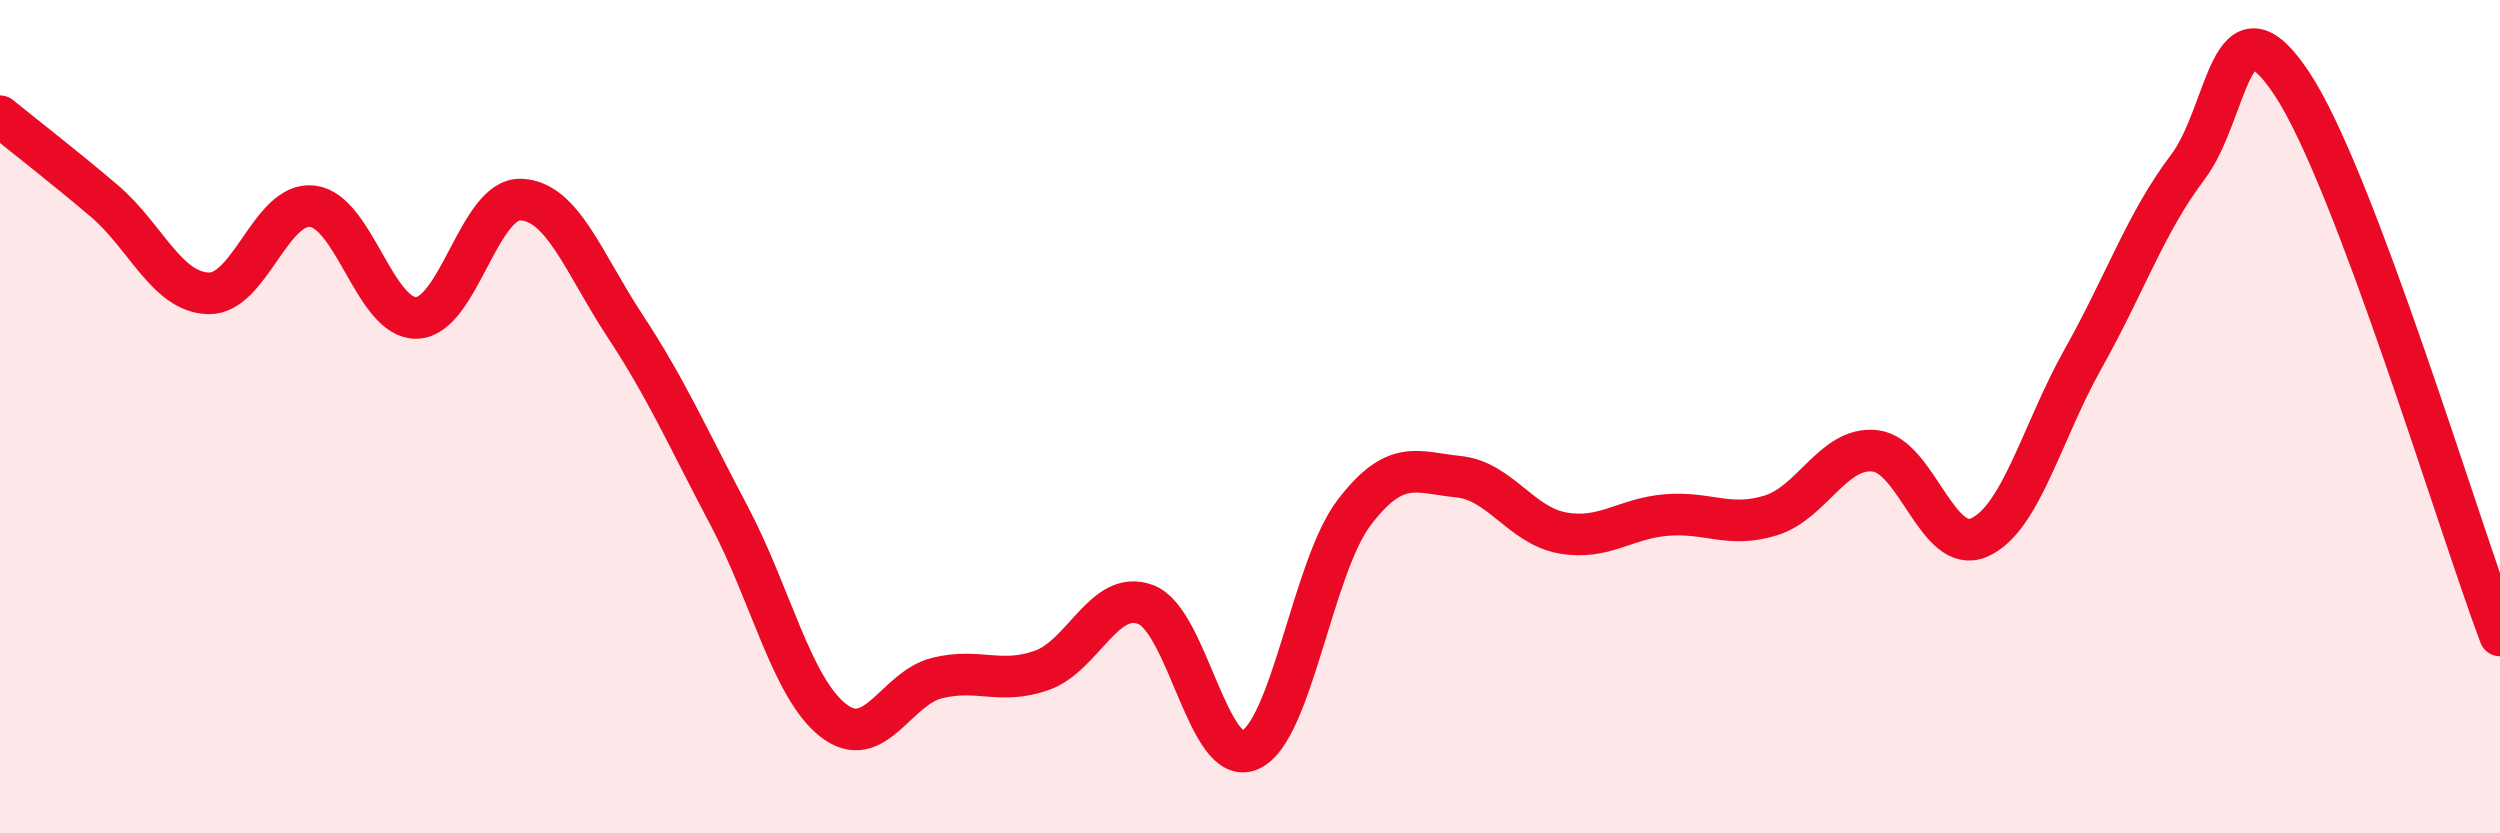 
    <svg width="60" height="20" viewBox="0 0 60 20" xmlns="http://www.w3.org/2000/svg">
      <path
        d="M 0,2.79 C 0.5,3.2 1.5,3.97 2.5,4.82 C 3.5,5.67 4,7.01 5,7.04 C 6,7.07 6.5,4.83 7.5,4.95 C 8.5,5.07 9,7.66 10,7.63 C 11,7.6 11.5,4.75 12.5,4.79 C 13.5,4.83 14,6.3 15,7.82 C 16,9.34 16.5,10.49 17.5,12.38 C 18.5,14.27 19,16.51 20,17.29 C 21,18.07 21.5,16.51 22.5,16.27 C 23.5,16.03 24,16.44 25,16.09 C 26,15.74 26.5,14.13 27.5,14.51 C 28.5,14.89 29,18.44 30,18 C 31,17.56 31.5,13.61 32.5,12.3 C 33.5,10.99 34,11.34 35,11.44 C 36,11.54 36.5,12.61 37.5,12.79 C 38.5,12.97 39,12.44 40,12.36 C 41,12.28 41.5,12.68 42.5,12.37 C 43.5,12.06 44,10.71 45,10.82 C 46,10.93 46.5,13.34 47.5,12.9 C 48.5,12.46 49,10.38 50,8.6 C 51,6.82 51.5,5.34 52.5,4.02 C 53.5,2.7 53.5,-0.25 55,2 C 56.5,4.25 59,12.6 60,15.25L60 20L0 20Z"
        fill="#EB0A25"
        opacity="0.1"
        stroke-linecap="round"
        stroke-linejoin="round"
      />
      <path
        d="M 0,2.79 C 0.5,3.2 1.5,3.97 2.5,4.82 C 3.5,5.67 4,7.01 5,7.04 C 6,7.07 6.5,4.83 7.5,4.95 C 8.5,5.07 9,7.66 10,7.63 C 11,7.6 11.5,4.75 12.5,4.79 C 13.5,4.83 14,6.3 15,7.82 C 16,9.34 16.5,10.49 17.5,12.38 C 18.5,14.27 19,16.51 20,17.29 C 21,18.07 21.5,16.51 22.5,16.27 C 23.5,16.03 24,16.44 25,16.09 C 26,15.74 26.5,14.13 27.5,14.51 C 28.5,14.89 29,18.44 30,18 C 31,17.56 31.5,13.61 32.5,12.3 C 33.5,10.99 34,11.34 35,11.44 C 36,11.54 36.5,12.61 37.5,12.79 C 38.5,12.97 39,12.44 40,12.36 C 41,12.28 41.5,12.68 42.5,12.37 C 43.5,12.06 44,10.71 45,10.82 C 46,10.93 46.5,13.34 47.5,12.9 C 48.5,12.46 49,10.38 50,8.6 C 51,6.82 51.5,5.34 52.5,4.02 C 53.5,2.7 53.5,-0.25 55,2 C 56.5,4.25 59,12.6 60,15.25"
        stroke="#EB0A25"
        stroke-width="1"
        fill="none"
        stroke-linecap="round"
        stroke-linejoin="round"
      />
    </svg>
  